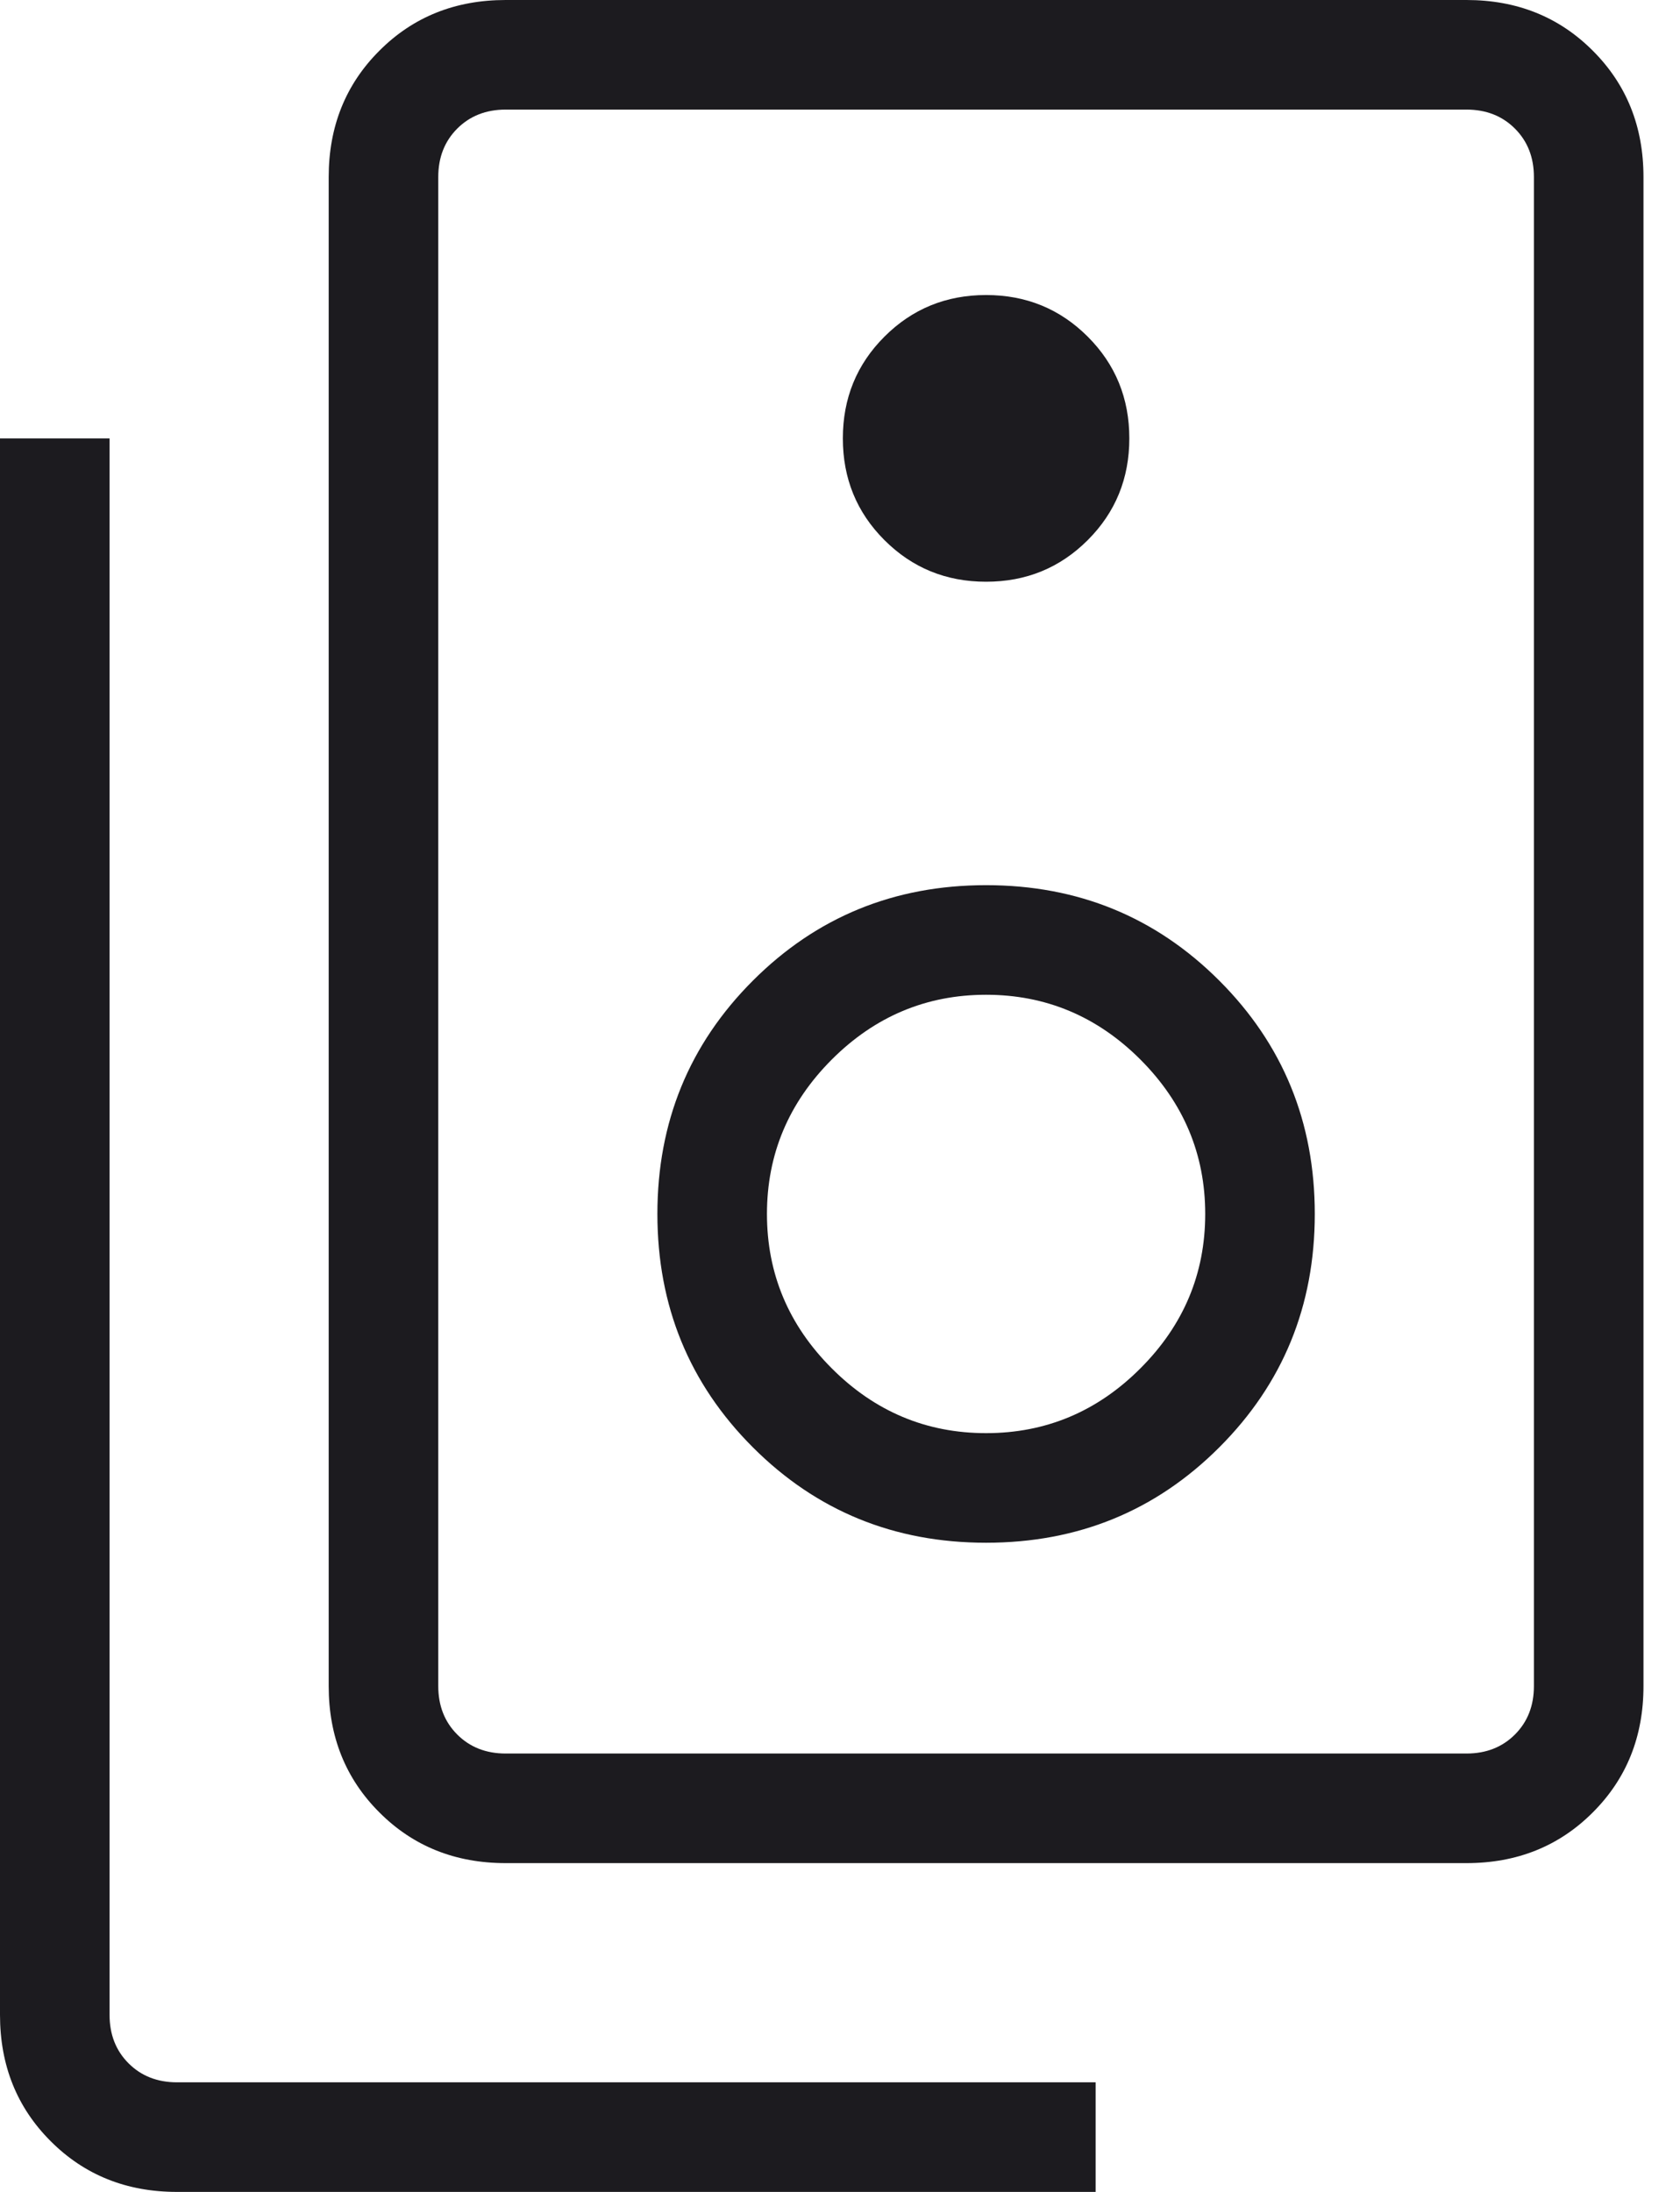 <?xml version="1.0" encoding="UTF-8"?>
<svg xmlns="http://www.w3.org/2000/svg" width="23" height="30" viewBox="0 0 23 30" fill="none">
  <path d="M6.923 24H20.077C20.346 24 20.567 23.913 20.74 23.74C20.913 23.567 21 23.346 21 23.077V2.423C21 2.154 20.913 1.933 20.74 1.76C20.567 1.587 20.346 1.5 20.077 1.5H6.923C6.654 1.5 6.433 1.587 6.26 1.76C6.087 1.933 6 2.154 6 2.423V23.077C6 23.346 6.087 23.567 6.26 23.74C6.433 23.913 6.654 24 6.923 24ZM6.923 25.5C6.233 25.5 5.656 25.269 5.194 24.806C4.731 24.344 4.5 23.767 4.5 23.077V2.423C4.5 1.733 4.731 1.156 5.194 0.694C5.656 0.231 6.233 0 6.923 0H20.077C20.767 0 21.344 0.231 21.806 0.694C22.269 1.156 22.5 1.733 22.5 2.423V23.077C22.5 23.767 22.269 24.344 21.806 24.806C21.344 25.269 20.767 25.5 20.077 25.5H6.923ZM13.5 7.962C14.048 7.962 14.512 7.772 14.892 7.392C15.272 7.012 15.461 6.548 15.461 6C15.461 5.452 15.272 4.988 14.892 4.608C14.512 4.228 14.048 4.038 13.5 4.038C12.952 4.038 12.488 4.228 12.108 4.608C11.728 4.988 11.539 5.452 11.539 6C11.539 6.548 11.728 7.012 12.108 7.392C12.488 7.772 12.952 7.962 13.5 7.962ZM13.5 21.115C14.758 21.115 15.822 20.68 16.693 19.809C17.564 18.938 18 17.873 18 16.615C18 15.358 17.564 14.293 16.693 13.422C15.822 12.551 14.758 12.115 13.5 12.115C12.242 12.115 11.178 12.551 10.307 13.422C9.436 14.293 9 15.358 9 16.615C9 17.873 9.436 18.938 10.307 19.809C11.178 20.68 12.242 21.115 13.5 21.115ZM13.5 19.615C12.683 19.615 11.978 19.32 11.387 18.728C10.796 18.137 10.5 17.433 10.5 16.615C10.5 15.798 10.796 15.094 11.387 14.502C11.978 13.911 12.683 13.615 13.5 13.615C14.317 13.615 15.022 13.911 15.613 14.502C16.204 15.094 16.5 15.798 16.5 16.615C16.5 17.433 16.204 18.137 15.613 18.728C15.022 19.32 14.317 19.615 13.5 19.615ZM15 30H2.423C1.733 30 1.156 29.769 0.694 29.306C0.231 28.844 0 28.267 0 27.577V6H1.5V27.577C1.5 27.846 1.587 28.067 1.76 28.24C1.933 28.413 2.154 28.5 2.423 28.5H15V30Z" fill="#1C1B1F"></path>
</svg>
